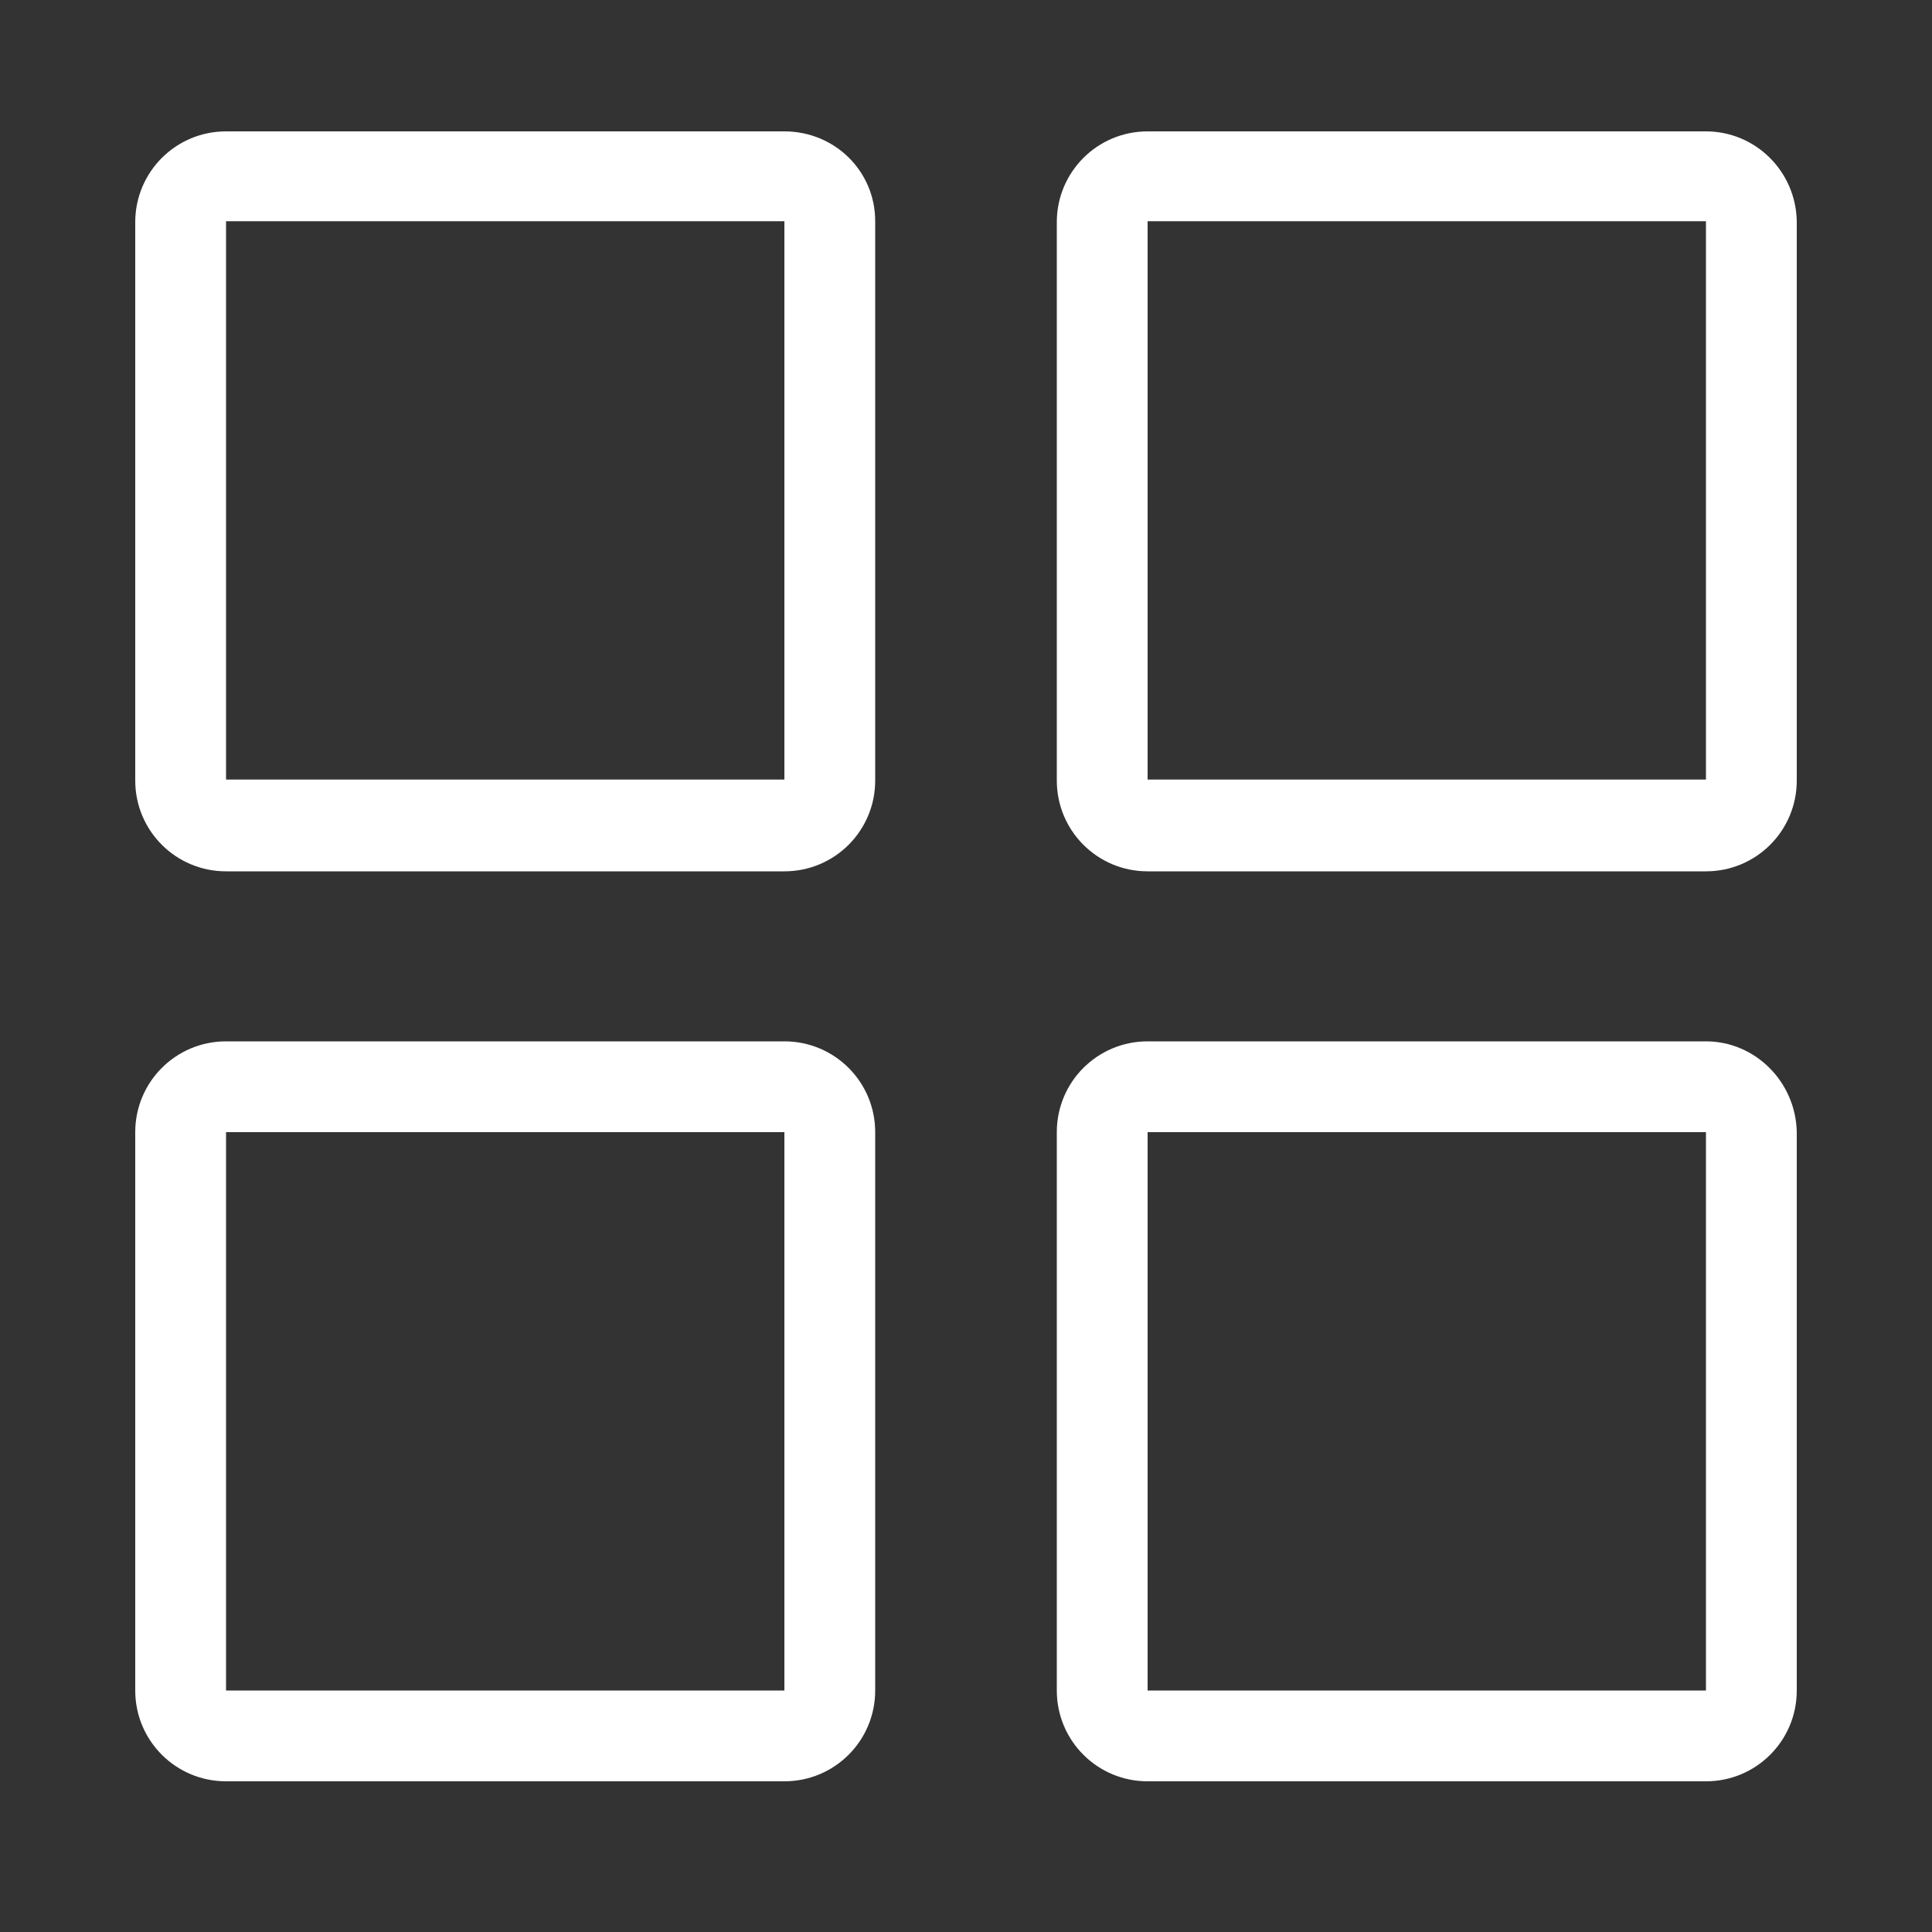 <?xml version="1.0" standalone="no"?><!DOCTYPE svg PUBLIC "-//W3C//DTD SVG 1.1//EN" "http://www.w3.org/Graphics/SVG/1.1/DTD/svg11.dtd"><svg t="1734440169515" class="icon" viewBox="0 0 1024 1024" version="1.1" xmlns="http://www.w3.org/2000/svg" p-id="48110" xmlns:xlink="http://www.w3.org/1999/xlink" width="200" height="200"><rect x="0" y="0" width="1024" height="1024" fill="#333333" stroke="none"/><path d="M415.744 117.248v295.936H119.808V117.248h295.936m0-47.616H119.808c-26.624 0-48.128 21.504-48.128 48.128v295.936c0 26.624 21.504 48.128 48.128 48.128h295.936c26.624 0 48.128-21.504 48.128-48.128V117.248c0-26.624-21.504-47.616-48.128-47.616zM904.192 117.248v295.936h-295.936V117.248h295.936m0-47.616h-295.936c-26.624 0-48.128 21.504-48.128 48.128v295.936c0 26.624 21.504 48.128 48.128 48.128h295.936c26.624 0 48.128-21.504 48.128-48.128V117.248c-0.512-26.624-22.016-47.616-48.128-47.616zM415.744 600.064V896H119.808v-295.936h295.936m0-48.128H119.808c-26.624 0-48.128 21.504-48.128 48.128V896c0 26.624 21.504 48.128 48.128 48.128h295.936c26.624 0 48.128-21.504 48.128-48.128v-295.936c0-26.624-21.504-48.128-48.128-48.128zM904.192 600.064V896h-295.936v-295.936h295.936m0-48.128h-295.936c-26.624 0-48.128 21.504-48.128 48.128V896c0 26.624 21.504 48.128 48.128 48.128h295.936c26.624 0 48.128-21.504 48.128-48.128v-295.936c-0.512-26.624-22.016-48.128-48.128-48.128z" p-id="48111" fill="#ffffff"></path></svg>